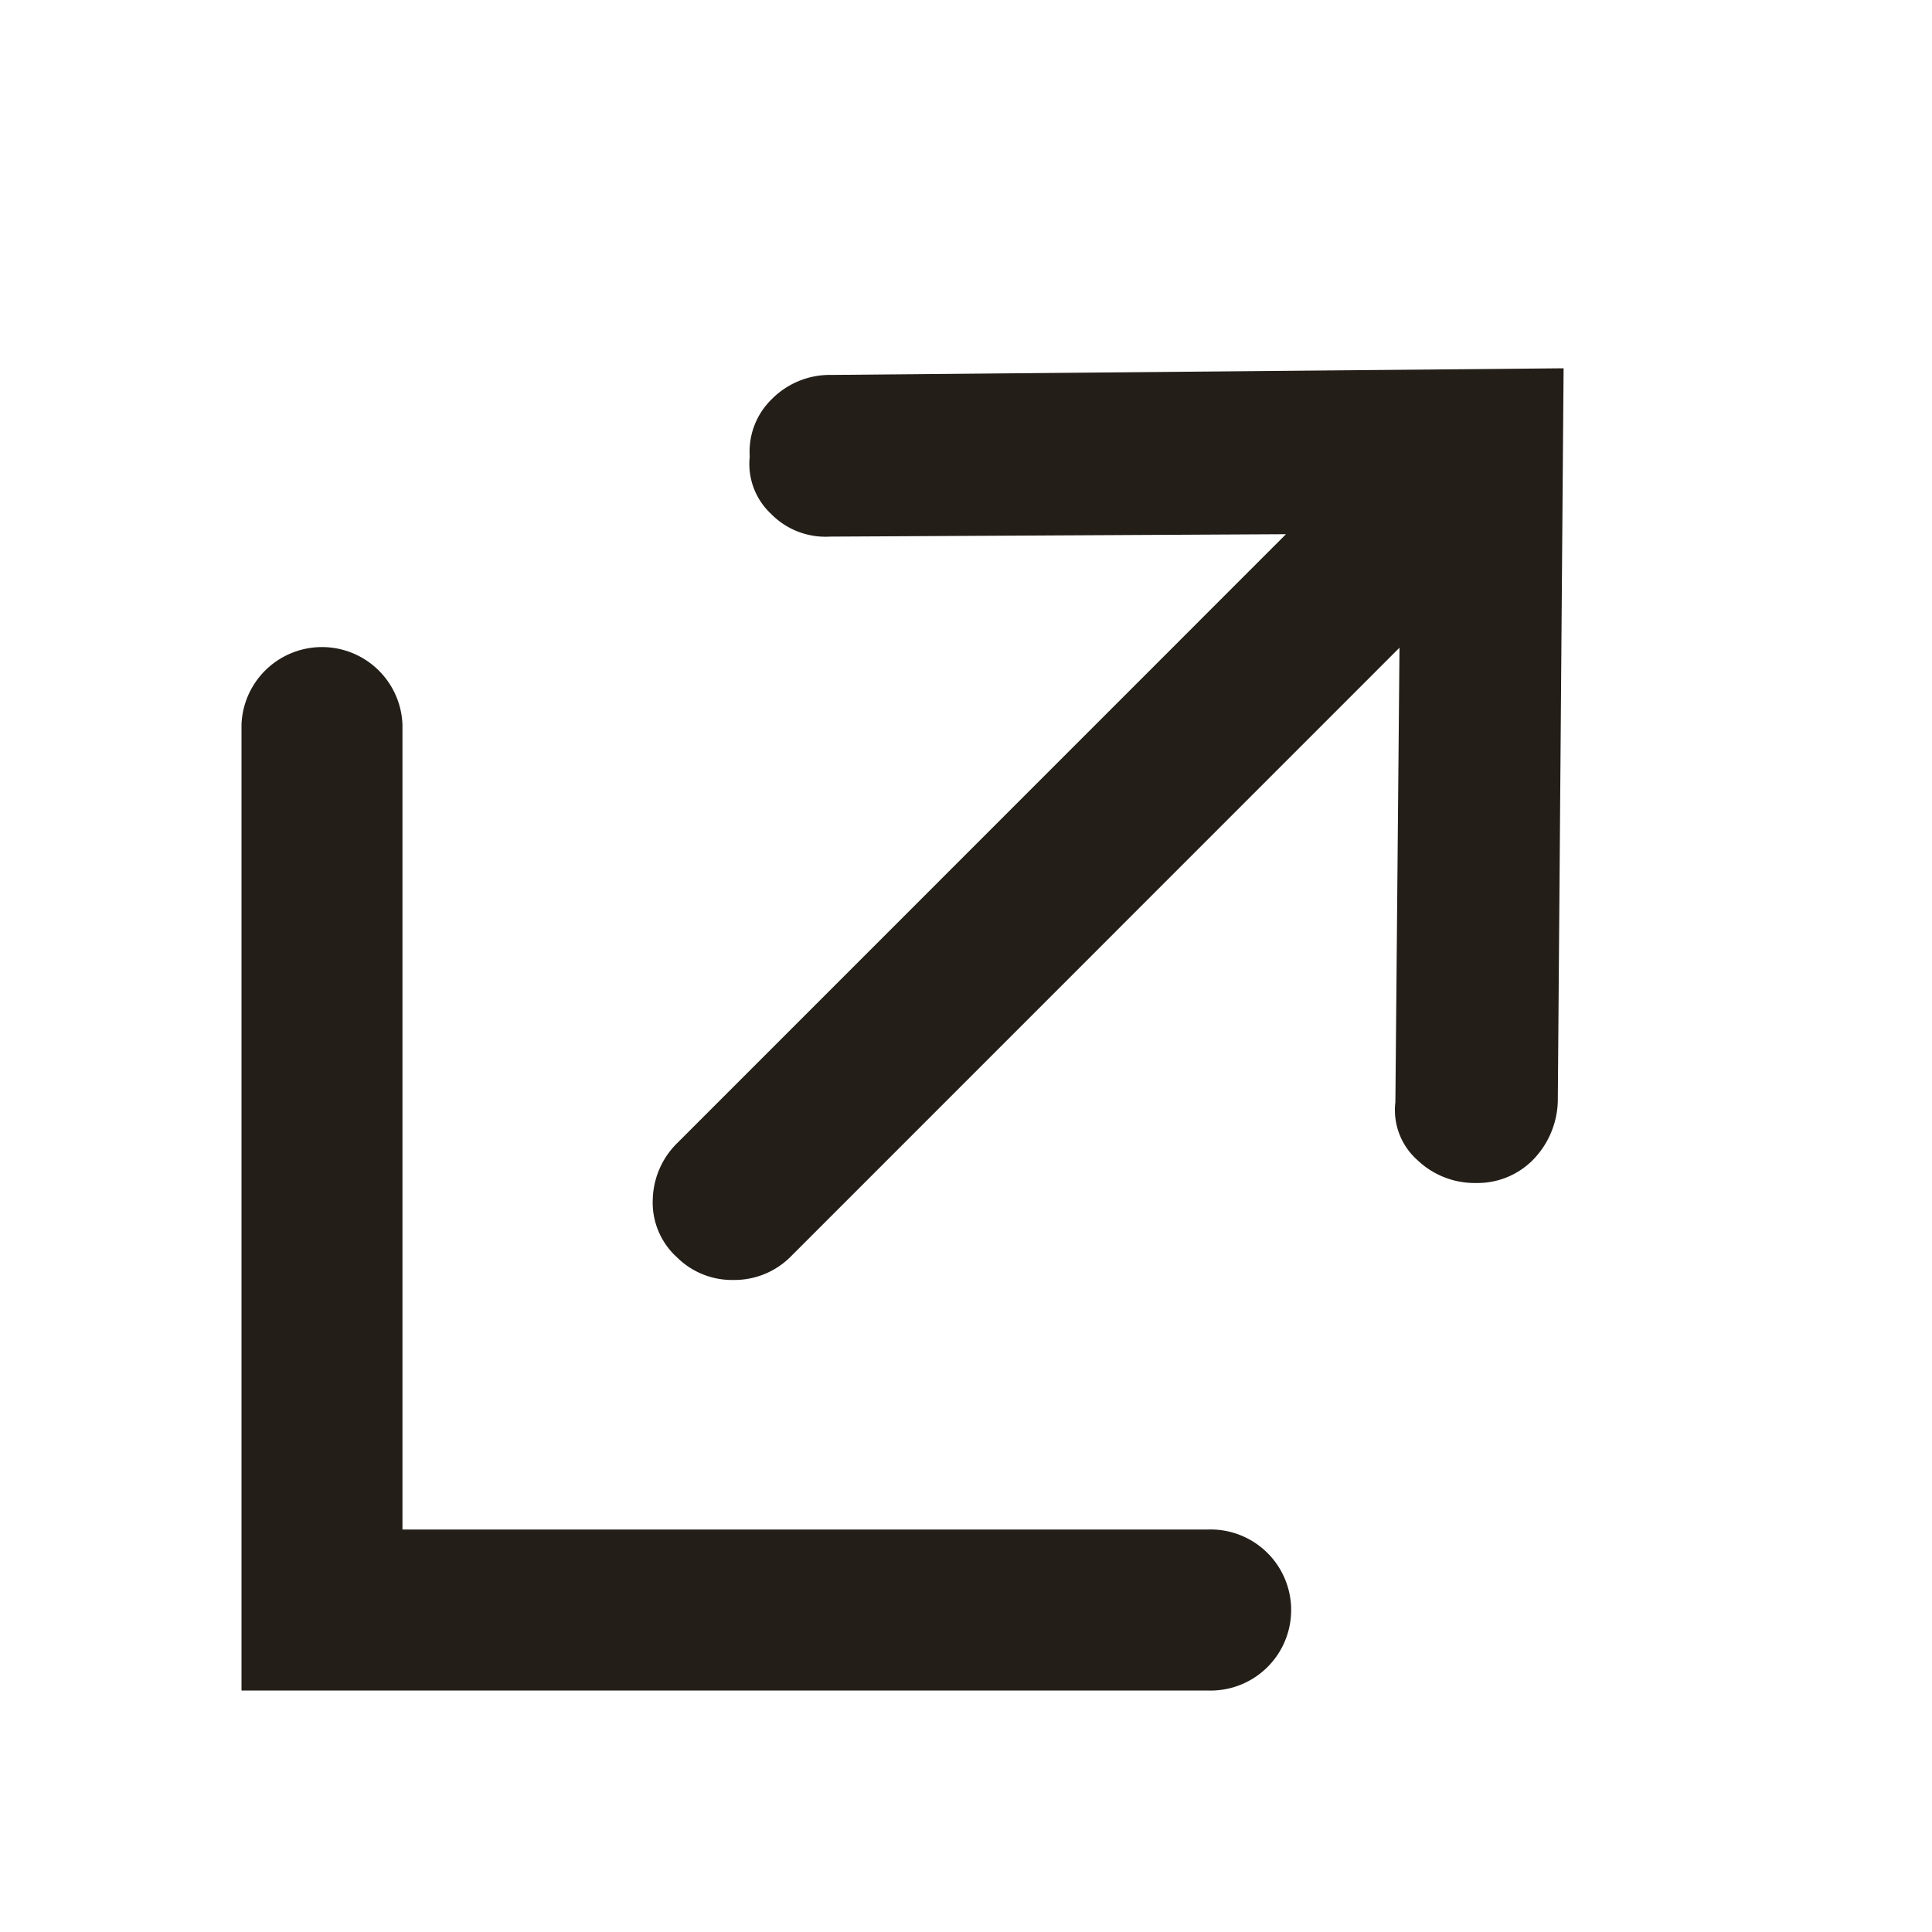 <svg xmlns="http://www.w3.org/2000/svg" width="16" height="16" fill="none"><path fill="#231E18" d="M5.596 10.403a.612.612 0 0 1-.19-.473.678.678 0 0 1 .207-.468l5.037-5.038-3.778.02a.63.63 0 0 1-.488-.19.565.565 0 0 1-.175-.473.606.606 0 0 1 .183-.476.676.676 0 0 1 .492-.2l6.065-.055-.048 6.073a.722.722 0 0 1-.207.484.645.645 0 0 1-.468.19.686.686 0 0 1-.488-.19.554.554 0 0 1-.182-.48l.034-3.763-5.037 5.038a.657.657 0 0 1-.476.198.646.646 0 0 1-.48-.197Z"/><path fill="#231E18" d="M2 6a.667.667 0 0 1 1.333 0v6.667H10A.667.667 0 1 1 10 14H2V6Z"/></svg>